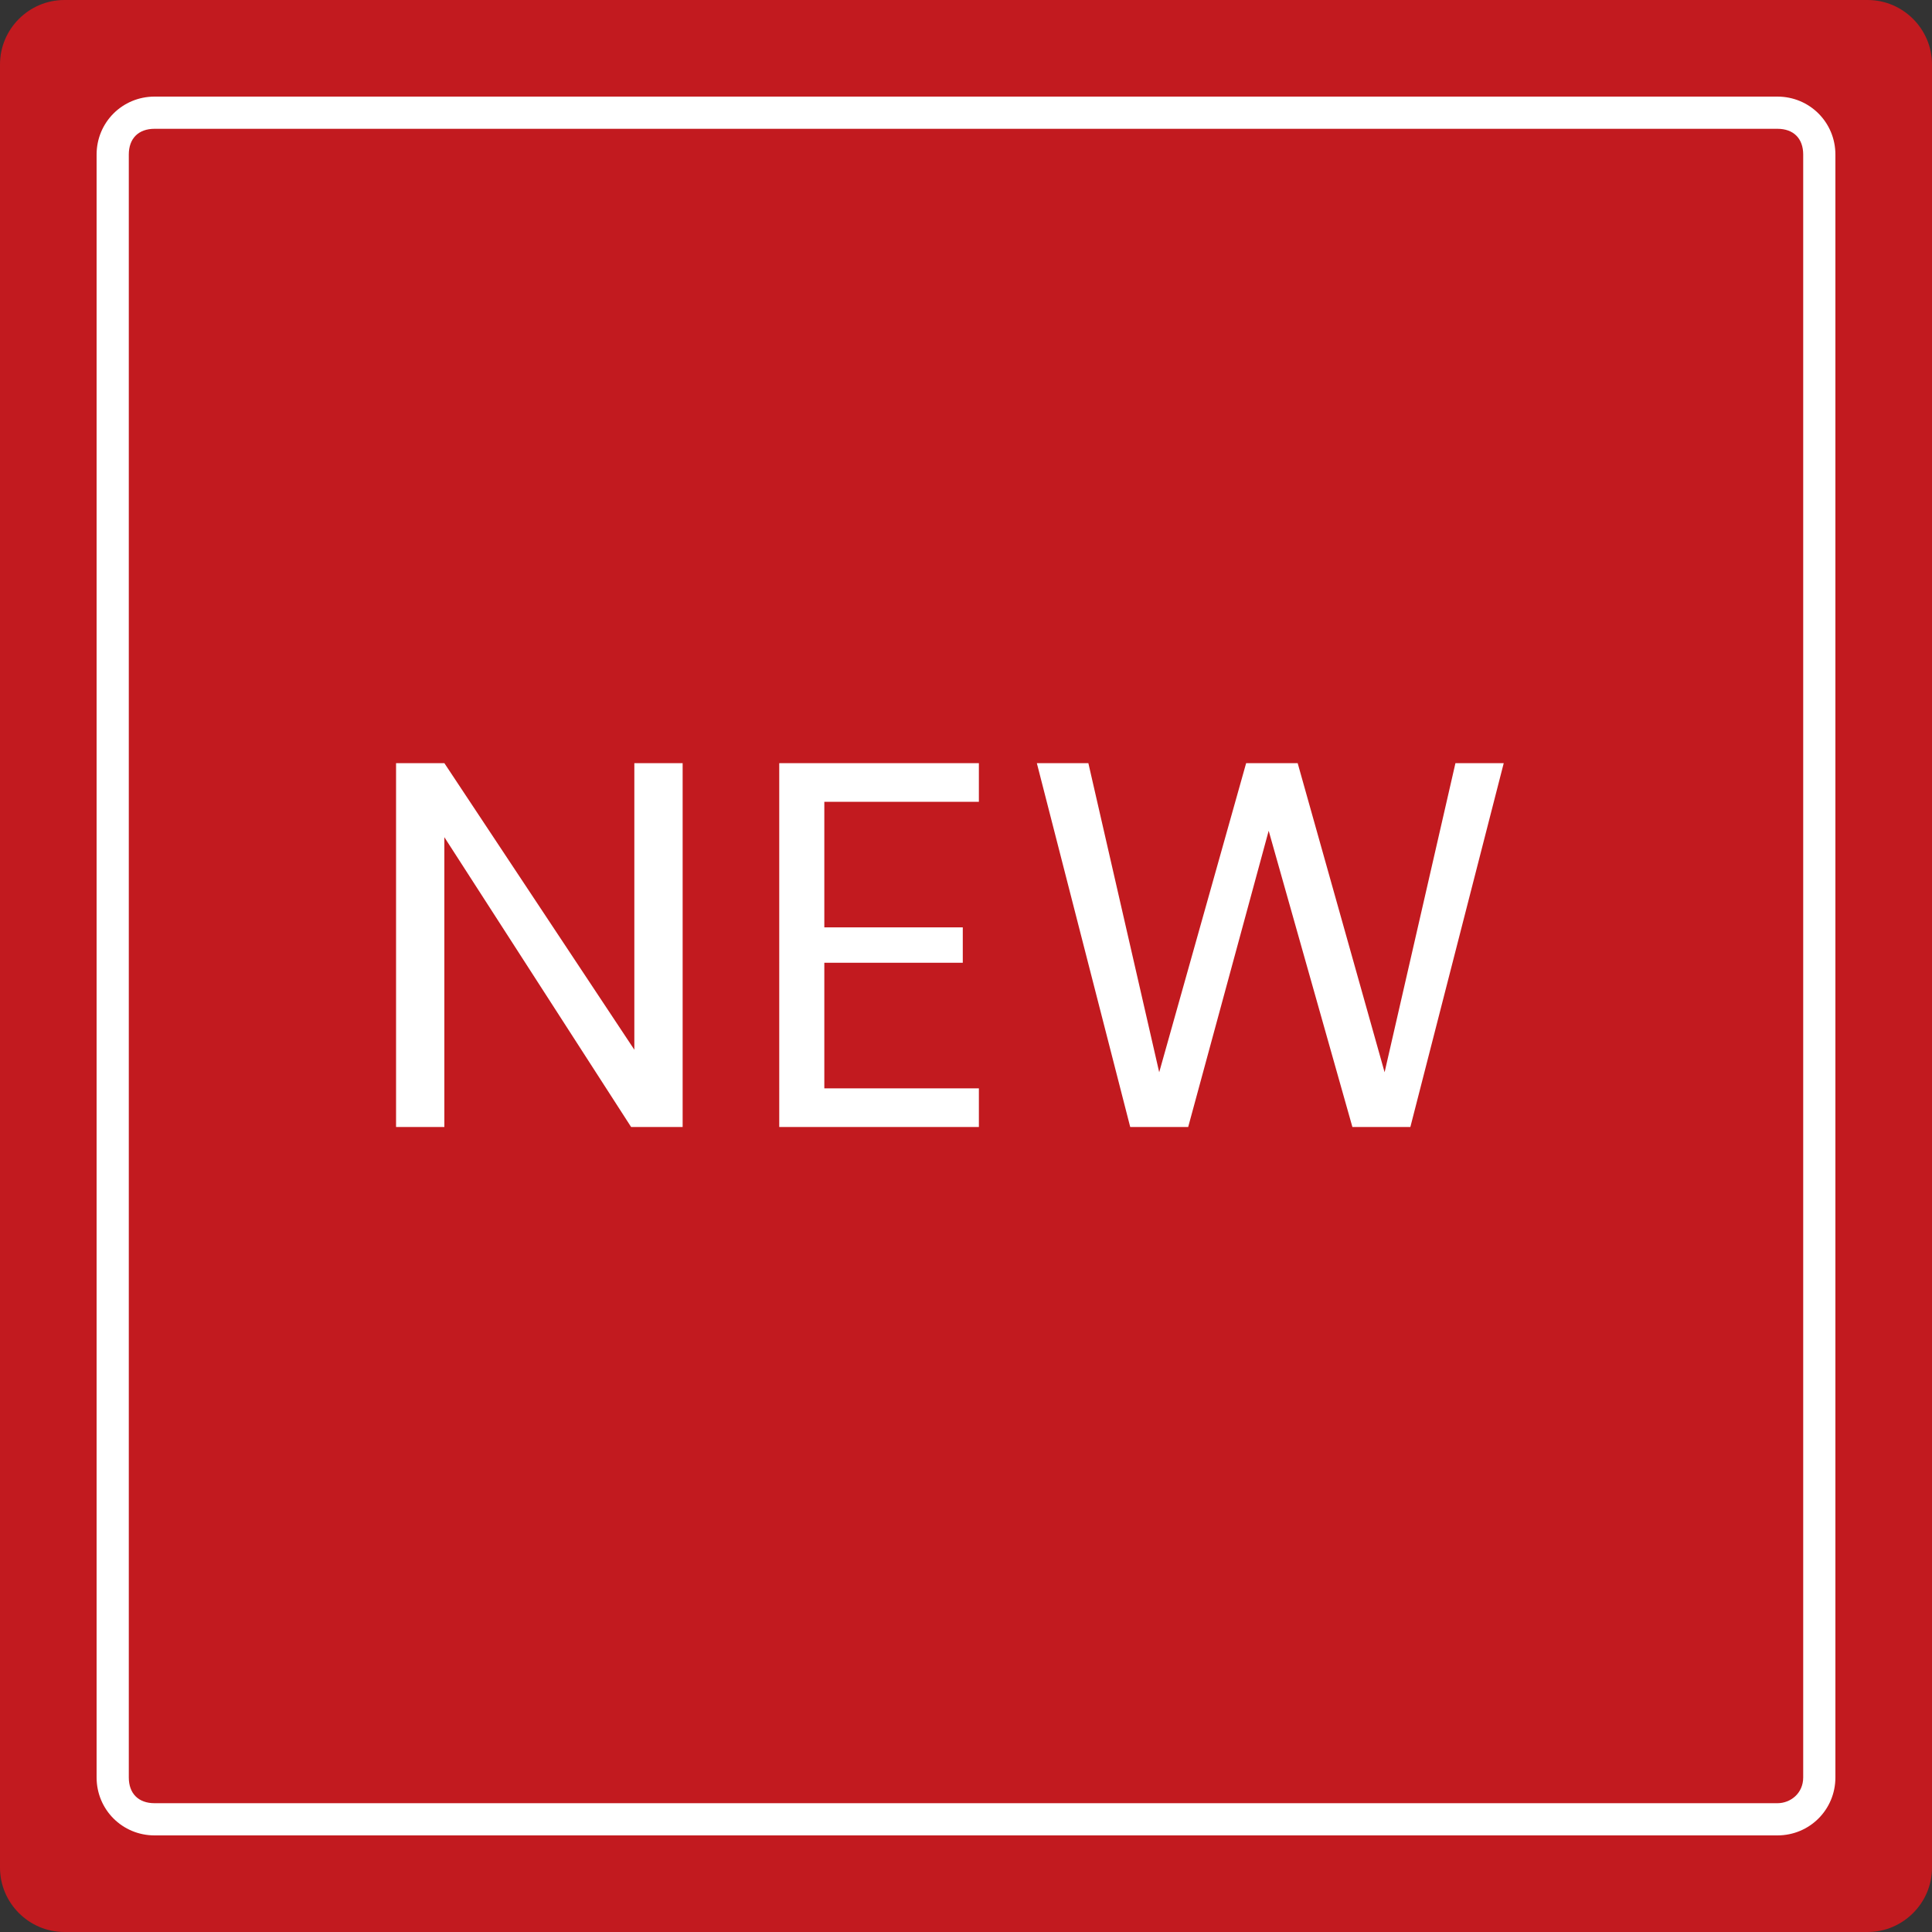 <?xml version="1.0" encoding="utf-8"?>
<!-- Generator: Adobe Illustrator 24.0.3, SVG Export Plug-In . SVG Version: 6.00 Build 0)  -->
<svg version="1.1" xmlns="http://www.w3.org/2000/svg" xmlns:xlink="http://www.w3.org/1999/xlink" x="0px" y="0px"
	 viewBox="0 0 60 60" style="enable-background:new 0 0 60 60;" xml:space="preserve">
<rect x="0" y="0" width="60" height="60" fill="#333333" stroke="none"/>
<style type="text/css">
	.st0{fill:#C21A1F;}
	.st1{fill:#FFFFFF;}
</style>
<g id="レイヤー_1">
</g>
<g id="OBJECT">
	<g>
		<g>
			<path class="st0" d="M60,58c0,1.1-0.9,2-2,2H2c-1.1,0-2-0.9-2-2V2c0-1.1,0.9-2,2-2h56c1.1,0,2,0.9,2,2V58z"/>
		</g>
		<g>
			<path class="st1" d="M55.2,4C55.7,4,56,4.3,56,4.8v50.4c0,0.5-0.4,0.8-0.8,0.8H4.8C4.3,56,4,55.7,4,55.2V4.8C4,4.3,4.3,4,4.8,4
				H55.2 M55.2,3H4.8C3.8,3,3,3.8,3,4.8v50.4c0,1,0.8,1.8,1.8,1.8h50.4c1,0,1.8-0.8,1.8-1.8V4.8C57,3.8,56.2,3,55.2,3L55.2,3z"/>
		</g>
		<g>
			<g>
				<path class="st1" d="M21.1,35h-1.5L13.8,26V35h-1.5V23.7h1.5l5.9,8.9v-8.9h1.5V35z"/>
				<path class="st1" d="M25.6,24.9v3.9h4.3v1.1h-4.3v3.9h4.8V35h-6.2V23.7h6.2v1.2H25.6z"/>
				<path class="st1" d="M46.7,23.7L43.8,35h-1.8l-2.6-9.2L36.9,35h-1.8l-2.9-11.3h1.6l2.2,9.6l2.7-9.6h1.6l2.7,9.6l2.2-9.6H46.7z"
					/>
			</g>
		</g>
	</g>
</g>
</svg>
